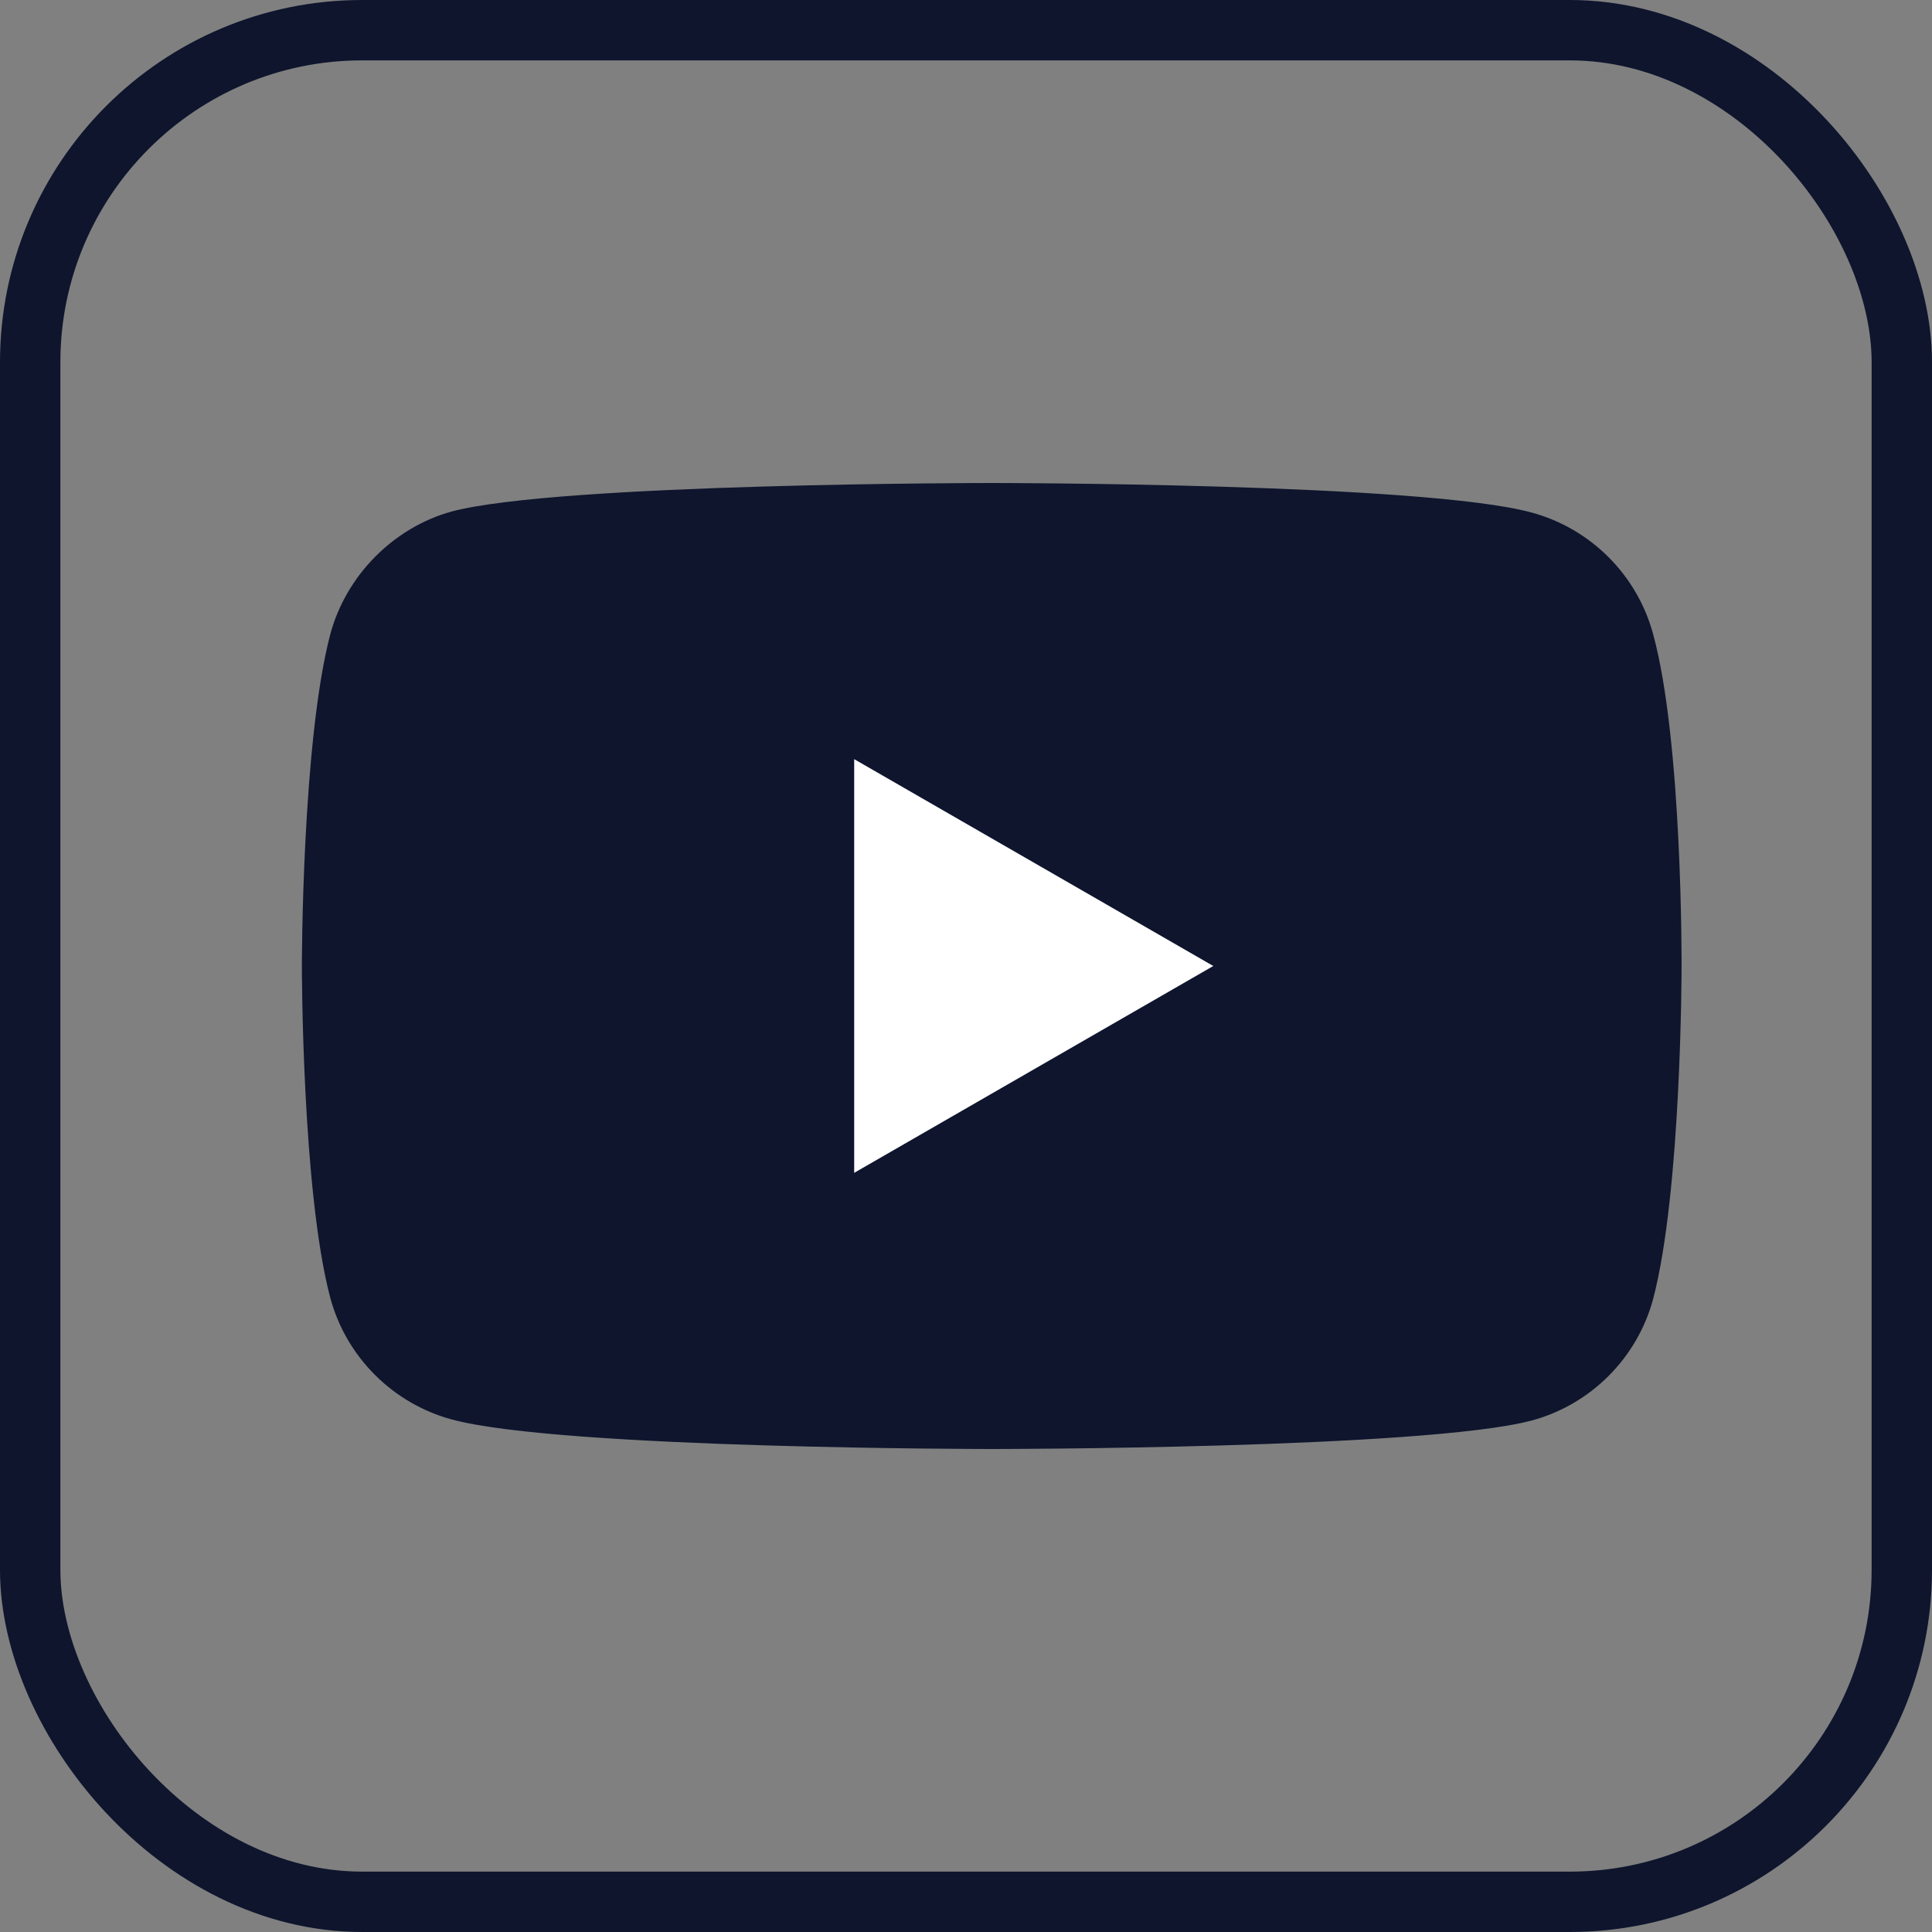 <svg width="32" height="32" viewBox="0 0 32 32" fill="none" xmlns="http://www.w3.org/2000/svg">
  <rect x="0" y="0" width="32" height="32" fill="#808080" stroke="none"/>
  <rect x="0.5" y="0.5" width="31" height="31" rx="5.5" stroke="#0E152D"/>
  <path d="M27.381 10.504C27.118 9.525 26.346 8.753 25.367 8.489C23.579 8 16.426 8 16.426 8C16.426 8 9.273 8 7.485 8.471C6.525 8.734 5.734 9.525 5.471 10.504C5 12.292 5 16 5 16C5 16 5 19.727 5.471 21.497C5.734 22.475 6.506 23.247 7.485 23.511C9.292 24 16.426 24 16.426 24C16.426 24 23.579 24 25.367 23.529C26.346 23.266 27.118 22.494 27.381 21.515C27.852 19.727 27.852 16.019 27.852 16.019C27.852 16.019 27.871 12.292 27.381 10.504Z" fill="#0E152D"/>
  <path d="M20.096 16L14.148 12.574V19.426L20.096 16Z" fill="white"/>
</svg>
  